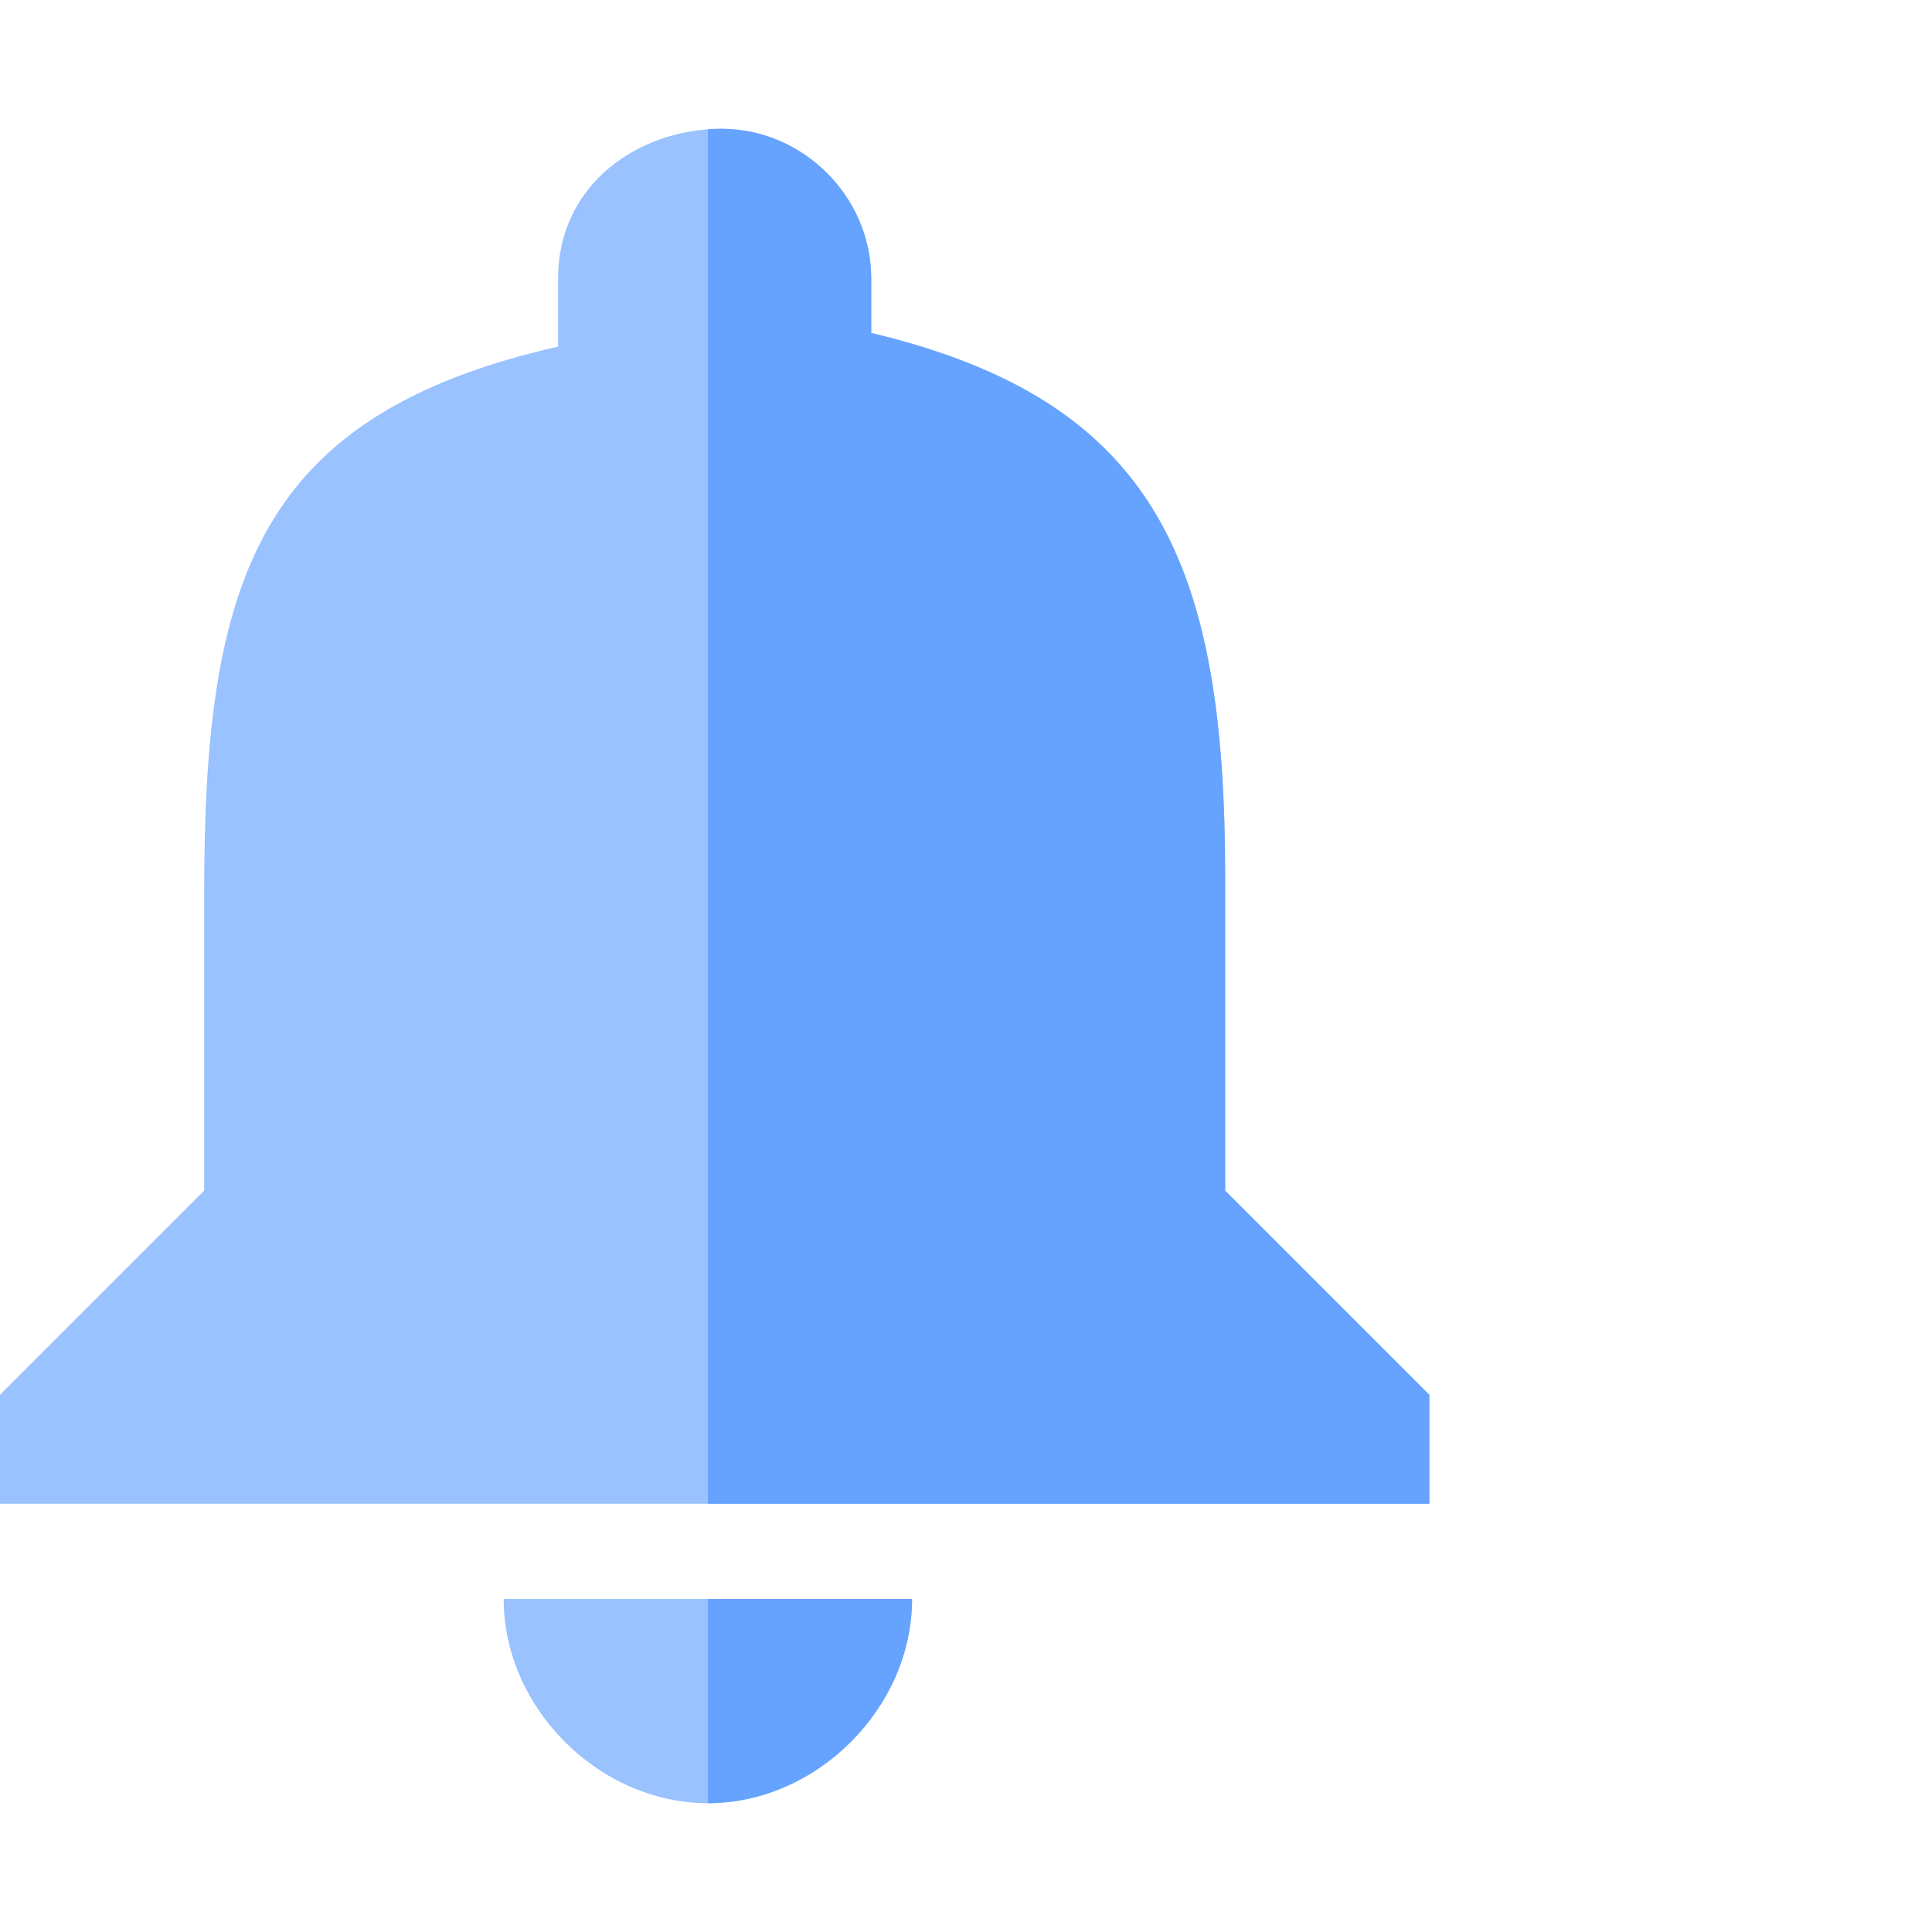 <svg width="60" height="60" viewBox="0 0 60 60" fill="none" xmlns="http://www.w3.org/2000/svg">
<path fill-rule="evenodd" clip-rule="evenodd" d="M21.984 56C25.366 56 28.325 53.041 28.325 49.658H15.642C15.642 53.041 18.602 56 21.984 56ZM38.049 27.252C38.049 17.529 35.935 12.455 27.057 10.341V8.65C27.057 6.114 24.943 4 22.407 4C19.87 4 17.333 5.691 17.333 8.65V10.764C8.033 12.878 6.341 17.951 6.341 27.675V36.976L0 43.317V46.699H44.39V43.317L38.049 36.976V27.252Z" fill="#99C2FF"/>
<path fill-rule="evenodd" clip-rule="evenodd" d="M21.984 56C25.366 56 28.325 53.041 28.325 49.658H21.984V56ZM21.984 46.699H44.39V43.317L38.049 36.976V27.252C38.049 17.529 35.935 12.455 27.057 10.341V8.65C27.057 6.114 24.943 4 22.406 4C22.265 4 22.124 4.005 21.984 4.016V46.699Z" fill="#66A3FF"/>
</svg>
